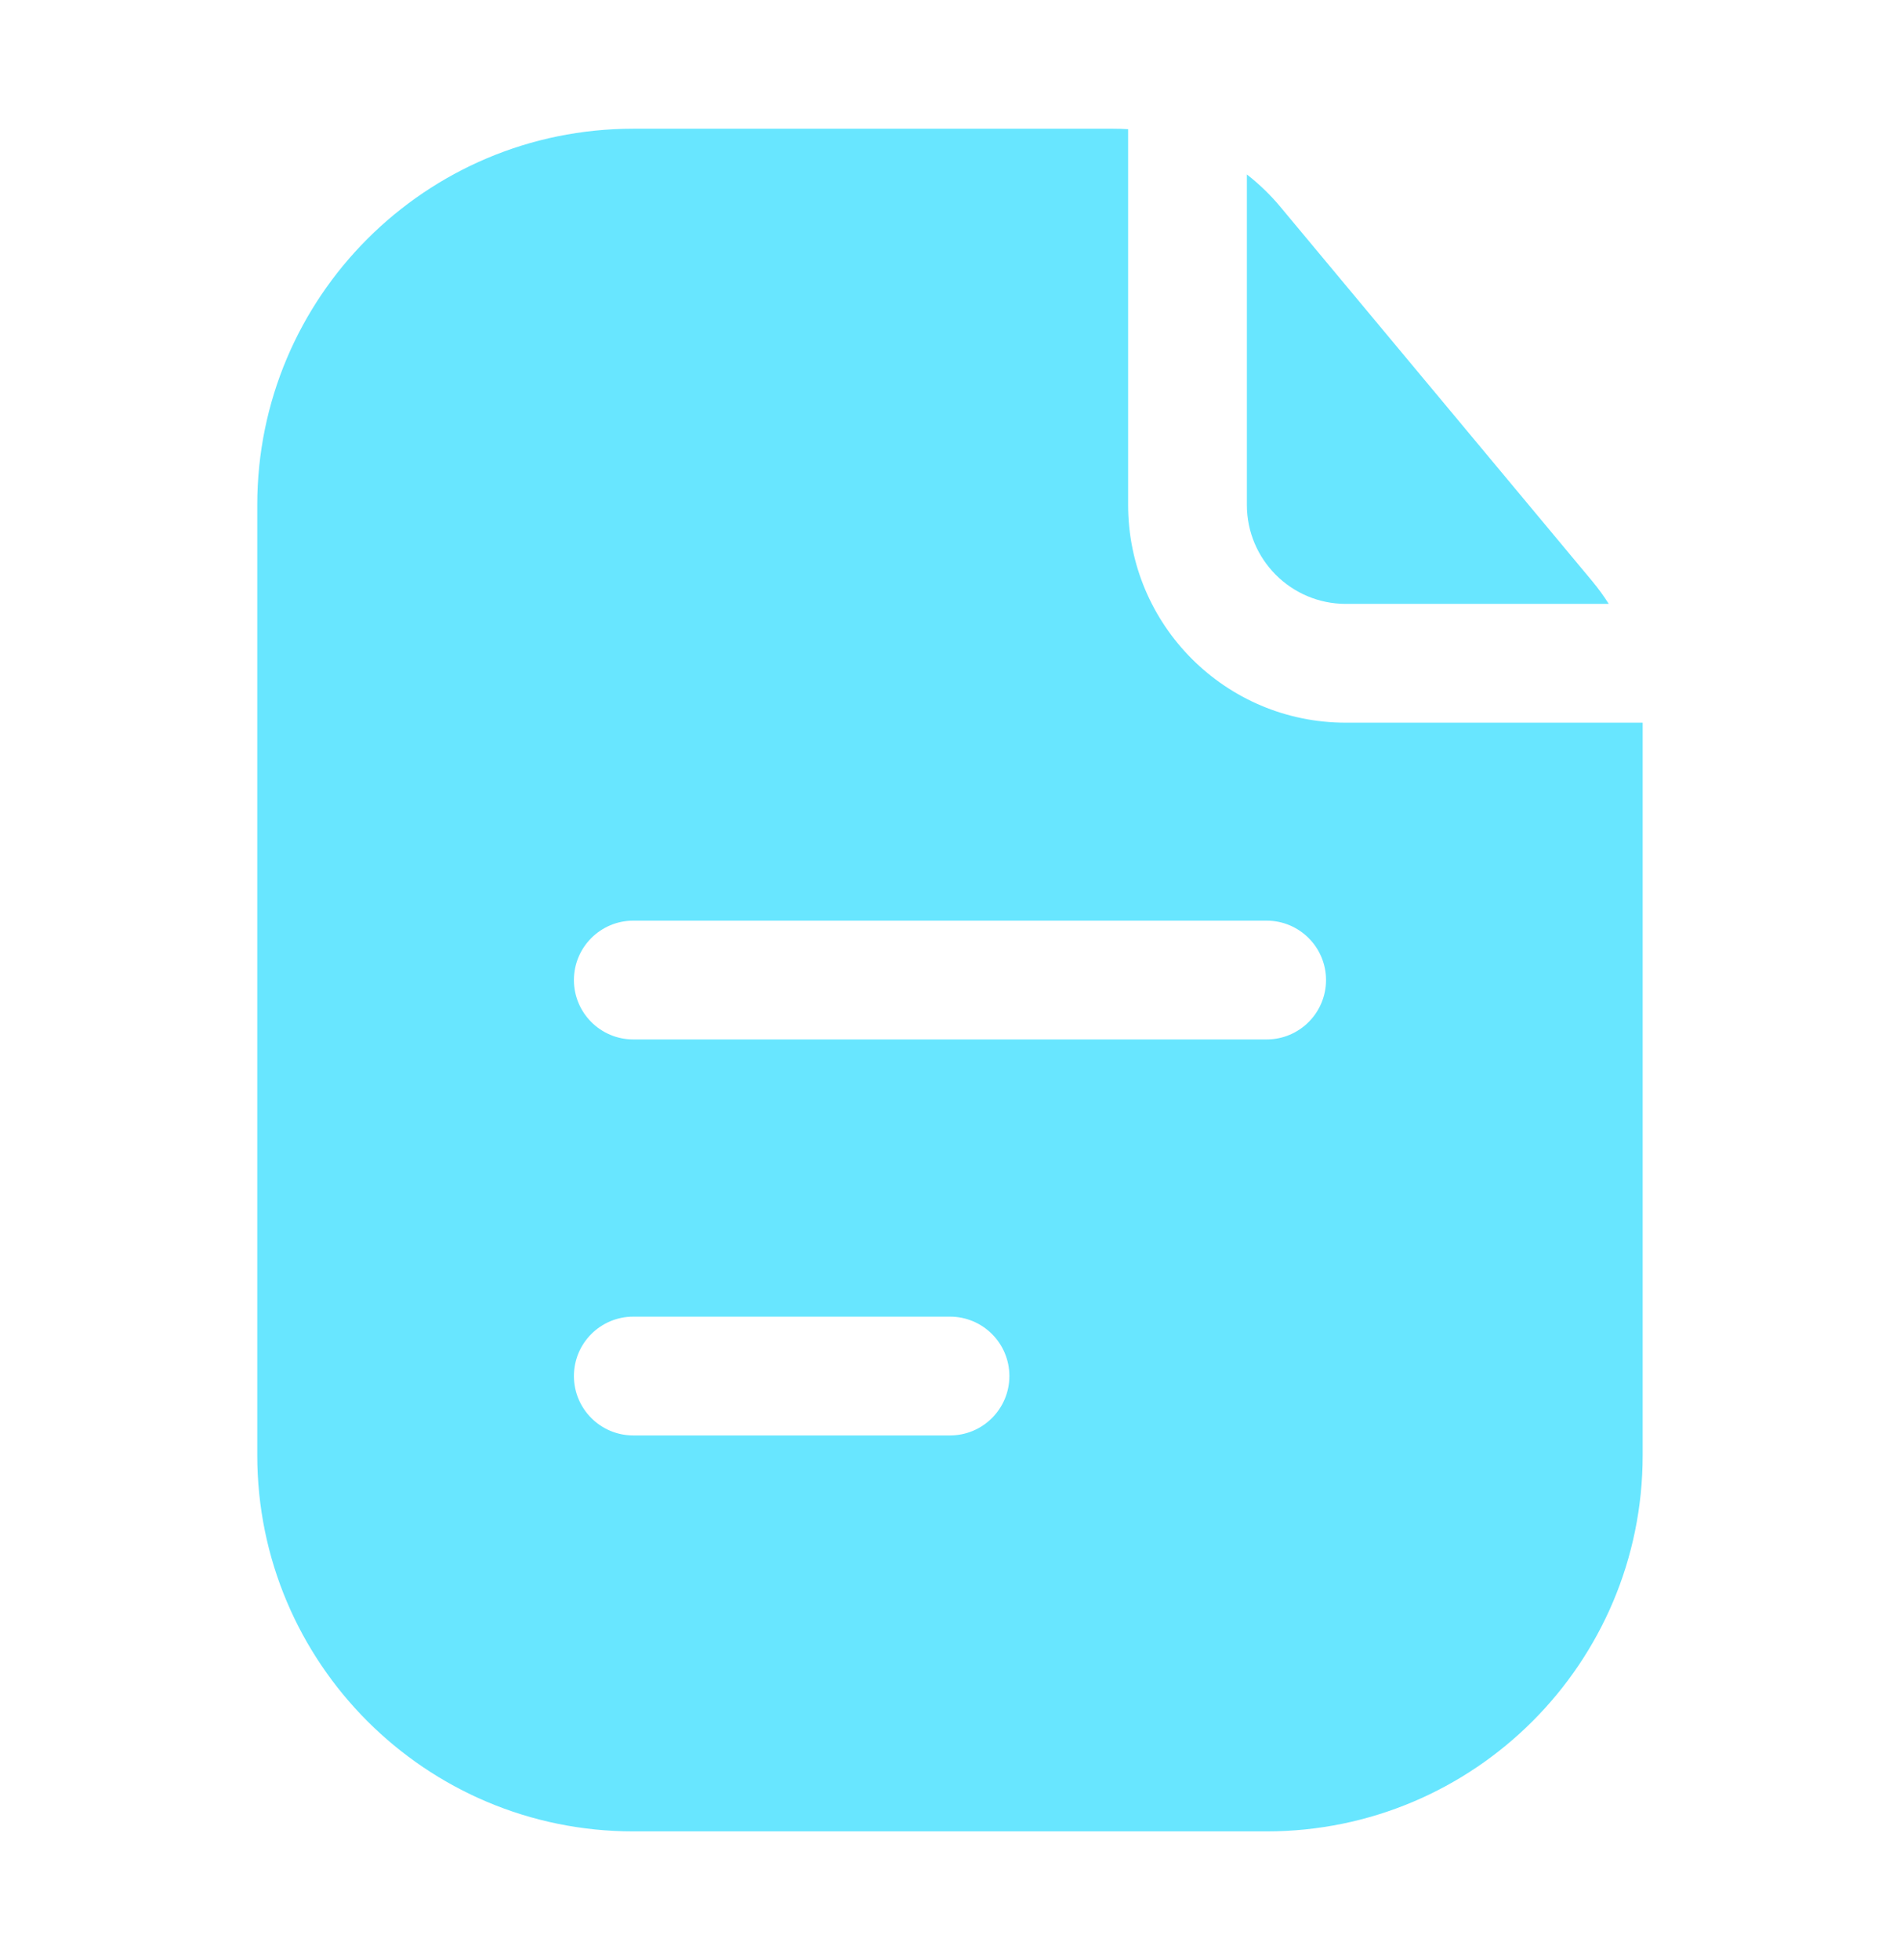 <?xml version="1.0" encoding="UTF-8"?> <svg xmlns="http://www.w3.org/2000/svg" width="32" height="33" viewBox="0 0 32 33" fill="none"><path fill-rule="evenodd" clip-rule="evenodd" d="M19 2.175C18.917 2.169 18.834 2.167 18.751 2.167H10.666C7.169 2.167 4.333 5.002 4.333 8.5V24.5C4.333 27.998 7.169 30.833 10.666 30.833H21.333C24.831 30.833 27.666 27.998 27.666 24.5V12.167H22.666C20.641 12.167 19 10.525 19 8.5V2.175ZM9.666 16.5C9.666 15.948 10.114 15.5 10.666 15.5H21.333C21.885 15.5 22.333 15.948 22.333 16.5C22.333 17.052 21.885 17.5 21.333 17.5H10.666C10.114 17.5 9.666 17.052 9.666 16.5ZM10.666 22.167C10.114 22.167 9.666 22.614 9.666 23.167C9.666 23.719 10.114 24.167 10.666 24.167H16C16.552 24.167 17 23.719 17 23.167C17 22.614 16.552 22.167 16 22.167H10.666Z" fill="#68E6FF"></path><path d="M27.095 10.167C27.011 10.034 26.918 9.907 26.817 9.785L21.567 3.486C21.397 3.281 21.206 3.098 21 2.937V8.5C21 9.42 21.746 10.167 22.666 10.167H27.095Z" fill="#68E6FF"></path></svg> 